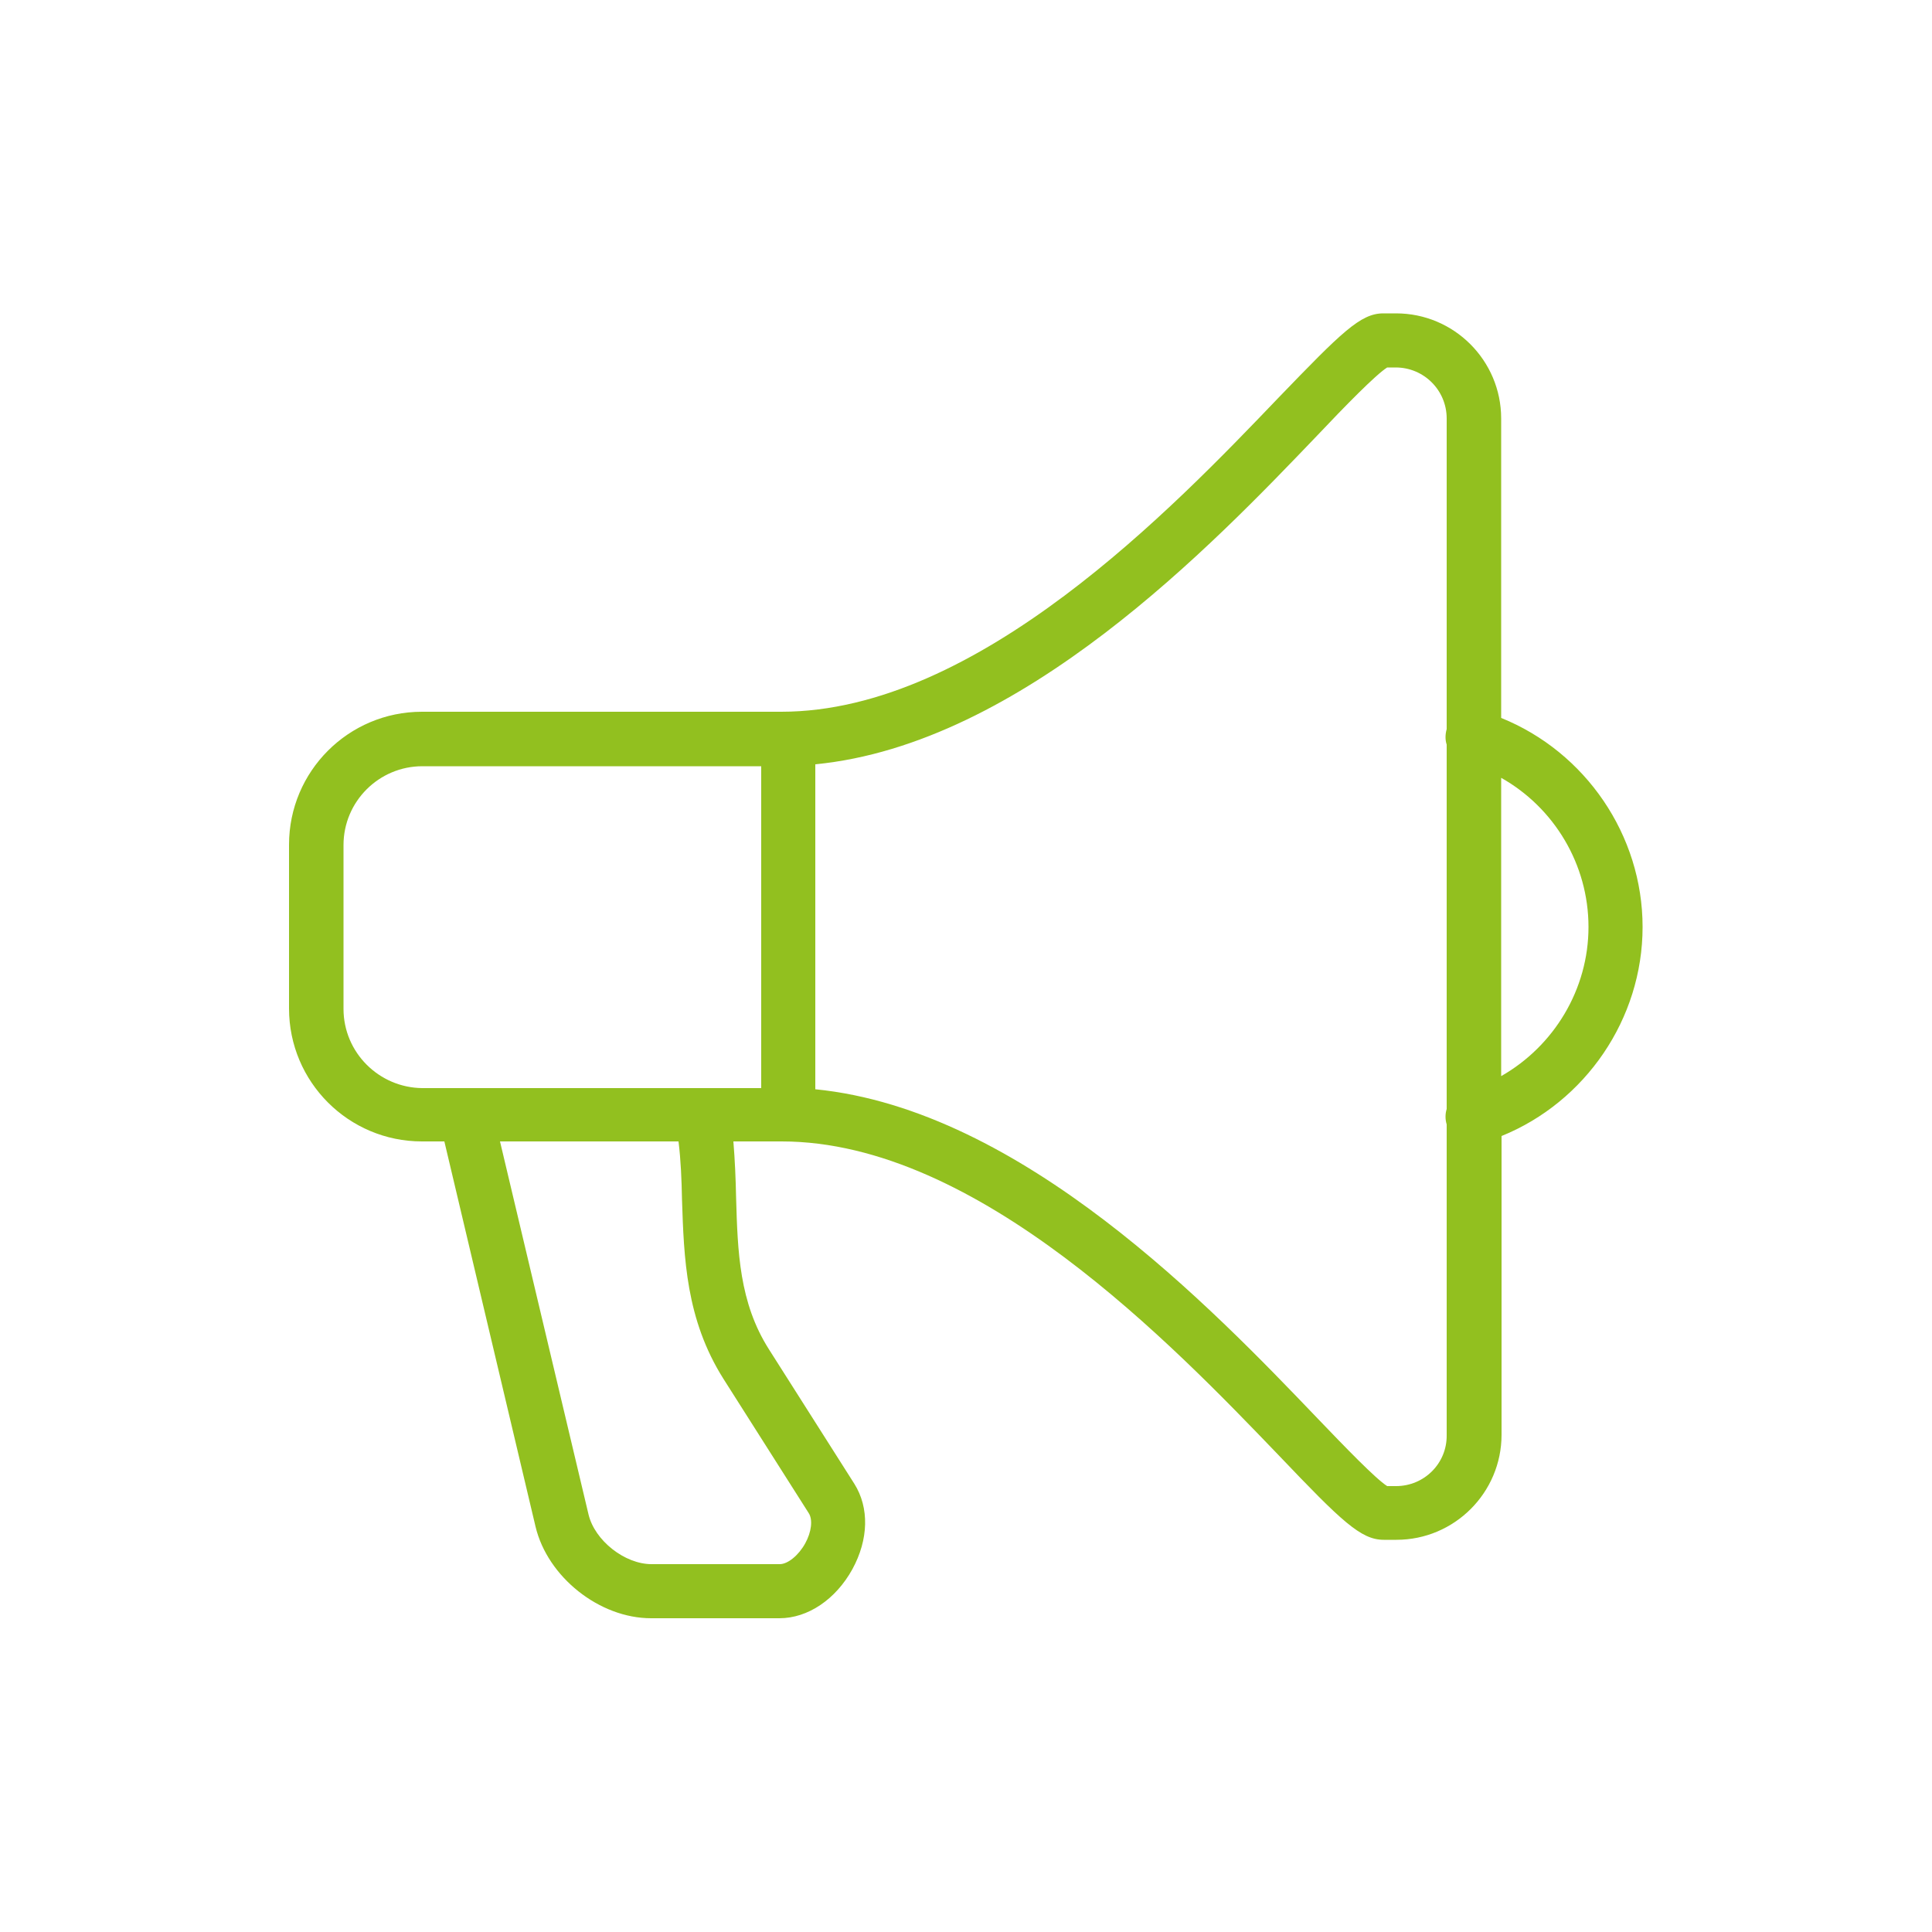 <?xml version="1.0" encoding="UTF-8"?>
<!-- Generator: Adobe Illustrator 27.9.0, SVG Export Plug-In . SVG Version: 6.00 Build 0)  -->
<svg xmlns="http://www.w3.org/2000/svg" xmlns:xlink="http://www.w3.org/1999/xlink" version="1.1" id="Layer_1" x="0px" y="0px" viewBox="0 0 500 500" style="enable-background:new 0 0 500 500;" xml:space="preserve">
<style type="text/css">
	.st0{fill:#39A7D9;}
	.st1{fill:#92C01F;}
	.st2{fill:#E40275;}
</style>
<path class="st1" d="M425.1,239.9c0-23.8-14.8-45.3-36.6-54.1v-77.5c0-15-12.2-27.2-27.2-27.2H358c-5.9,0-10.8,4.9-27.1,21.8  c-27.2,28.4-77.8,81.3-128.7,81.3h-93c-19,0-34.4,15.4-34.4,34.4v42.4c0,19,15.4,34.4,34.4,34.4h5.8l23.6,99.7  c3.1,13,16.5,23.7,29.9,23.7h33.2c7.4,0,14.6-4.9,18.9-12.7c4.2-7.7,4.4-15.9,0.5-22.1l-22.1-34.8c-7.7-12.1-8.1-25.3-8.5-39.3  c-0.1-4.8-0.3-9.6-0.7-14.5h12.5c50.8,0,101.4,52.9,128.7,81.3c16.2,17,21.2,21.8,27.1,21.8h3.3c15,0,27.2-12.2,27.2-27.2V294  C410.3,285.2,425.1,263.7,425.1,239.9z M88.9,261.1v-42.4c0-11.3,9.2-20.4,20.4-20.4h87.7v83.3h-15.2h-61.2h-11.3  C98.1,281.5,88.9,272.4,88.9,261.1z M176.5,310.4c0.5,15.2,1,31,10.7,46.4l22.1,34.8c1.1,1.7,0.7,4.9-0.9,7.8  c-1.7,3.1-4.5,5.4-6.6,5.4h-33.2c-6.9,0-14.7-6.1-16.3-12.9l-22.9-96.5h46.2C176.2,300.3,176.4,305.3,176.5,310.4z M361.3,384.6H359  c-3-1.9-11-10.2-18-17.5c-27.2-28.4-76.5-79.9-130-85.2v-84.1c53.5-5.2,102.8-56.8,130-85.2c7-7.4,15-15.6,18-17.5h2.2  c7.3,0,13.2,5.9,13.2,13.2v80.3c0,0,0,0.1,0,0.1c-0.4,1.4-0.4,2.8,0,4V287c-0.4,1.3-0.4,2.7,0,4c0,0,0,0.1,0,0.1v80.3  C374.5,378.7,368.6,384.6,361.3,384.6z M388.5,278.5v-77.2c13.7,7.7,22.6,22.4,22.6,38.6C411.1,256,402.2,270.7,388.5,278.5z"></path>
</svg>
